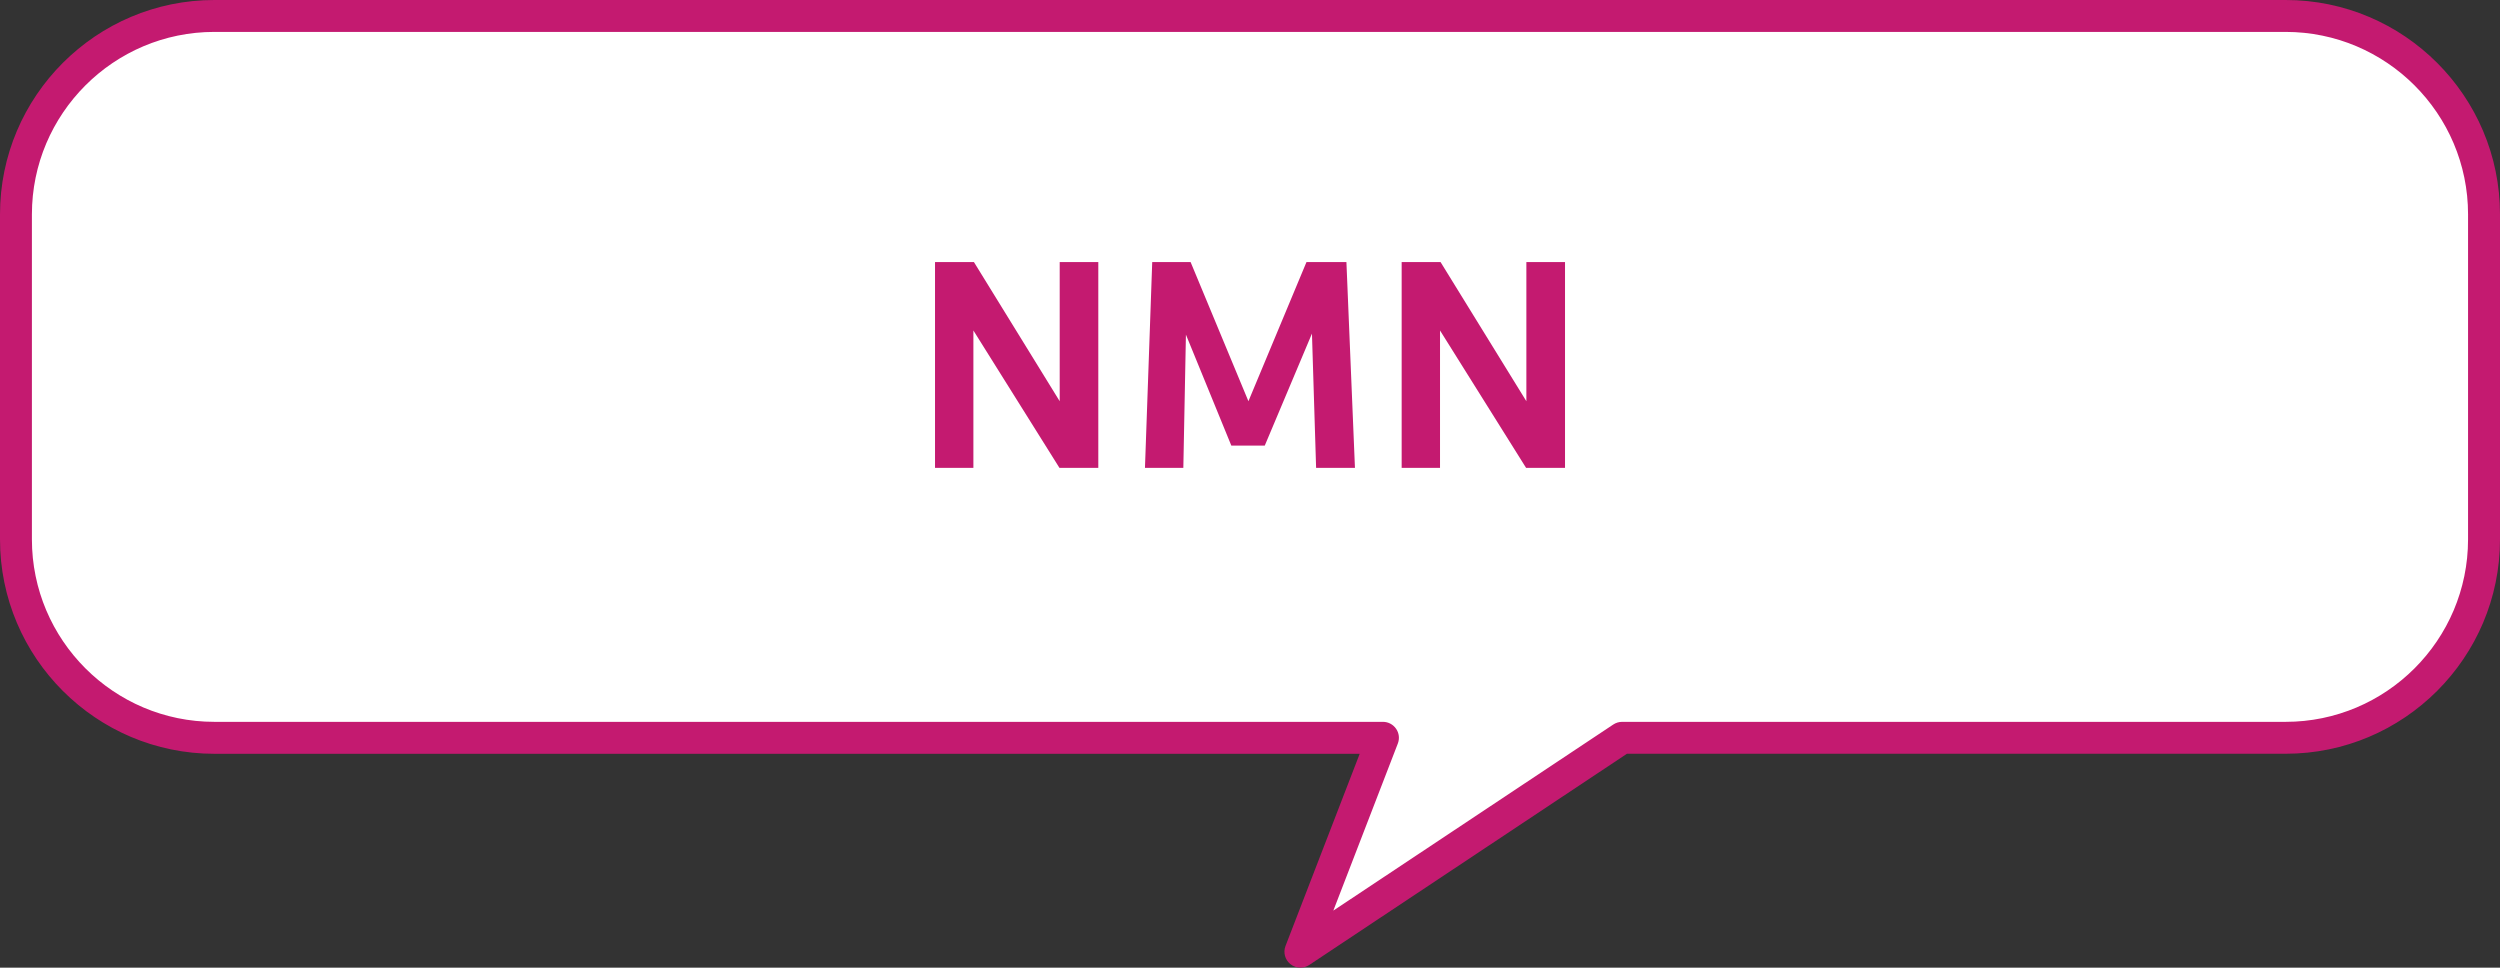 <?xml version="1.0" encoding="UTF-8"?>
<svg id="_レイヤー_2" data-name="レイヤー 2" xmlns="http://www.w3.org/2000/svg" viewBox="0 0 626.83 242.62">
  <rect x="0" y="0" width="626.83" height="242.62" fill="#333333" stroke="none"/>
  <defs>
    <style>
      .cls-1 {
        fill: #c41a70;
      }

      .cls-2 {
        fill: #fff;
      }
    </style>
  </defs>
  <g id="_レイヤー_1-2" data-name="レイヤー 1">
    <g>
      <path class="cls-2" d="M573.08,4H53.75C26.39,4,4,26.39,4,53.75v81.49c0,27.36,22.39,49.75,49.75,49.75h293l-20.7,53.63,80.67-53.63h166.36c27.36,0,49.75-22.39,49.75-49.75V53.75c0-27.36-22.39-49.75-49.75-49.75Z"/>
      <path class="cls-1" d="M326.05,242.62c-.89,0-1.78-.3-2.5-.88-1.36-1.09-1.86-2.93-1.23-4.56l18.6-48.18H53.75c-29.64,0-53.75-24.11-53.75-53.75V53.75C0,24.11,24.11,0,53.75,0h519.33c29.64,0,53.75,24.11,53.75,53.75v81.49c0,29.64-24.11,53.75-53.75,53.75h-165.15l-79.66,52.96c-.67.45-1.45.67-2.21.67ZM53.75,8c-25.23,0-45.75,20.52-45.75,45.75v81.49c0,25.23,20.52,45.75,45.75,45.75h293c1.32,0,2.55.65,3.3,1.74.75,1.09.91,2.47.43,3.7l-16.17,41.89,70.19-46.66c.66-.44,1.43-.67,2.21-.67h166.36c25.23,0,45.75-20.52,45.75-45.75V53.75c0-25.23-20.52-45.75-45.75-45.75H53.75Z"/>
    </g>
    <g>
      <path class="cls-1" d="M275.39,117.31h-9.75l-21.58-34.45v34.45h-9.62v-51.61h9.75l21.51,34.9v-34.9h9.68v51.61Z"/>
      <path class="cls-1" d="M339.74,117.31h-9.75l-1.04-33.67-11.83,28.08h-8.39l-11.38-27.82-.65,33.41h-9.62l1.82-51.61h9.62l14.5,34.9,14.56-34.9h10.01l2.14,51.61Z"/>
      <path class="cls-1" d="M392.39,117.31h-9.75l-21.58-34.45v34.45h-9.62v-51.61h9.75l21.52,34.9v-34.9h9.69v51.61Z"/>
    </g>
  </g>
</svg>